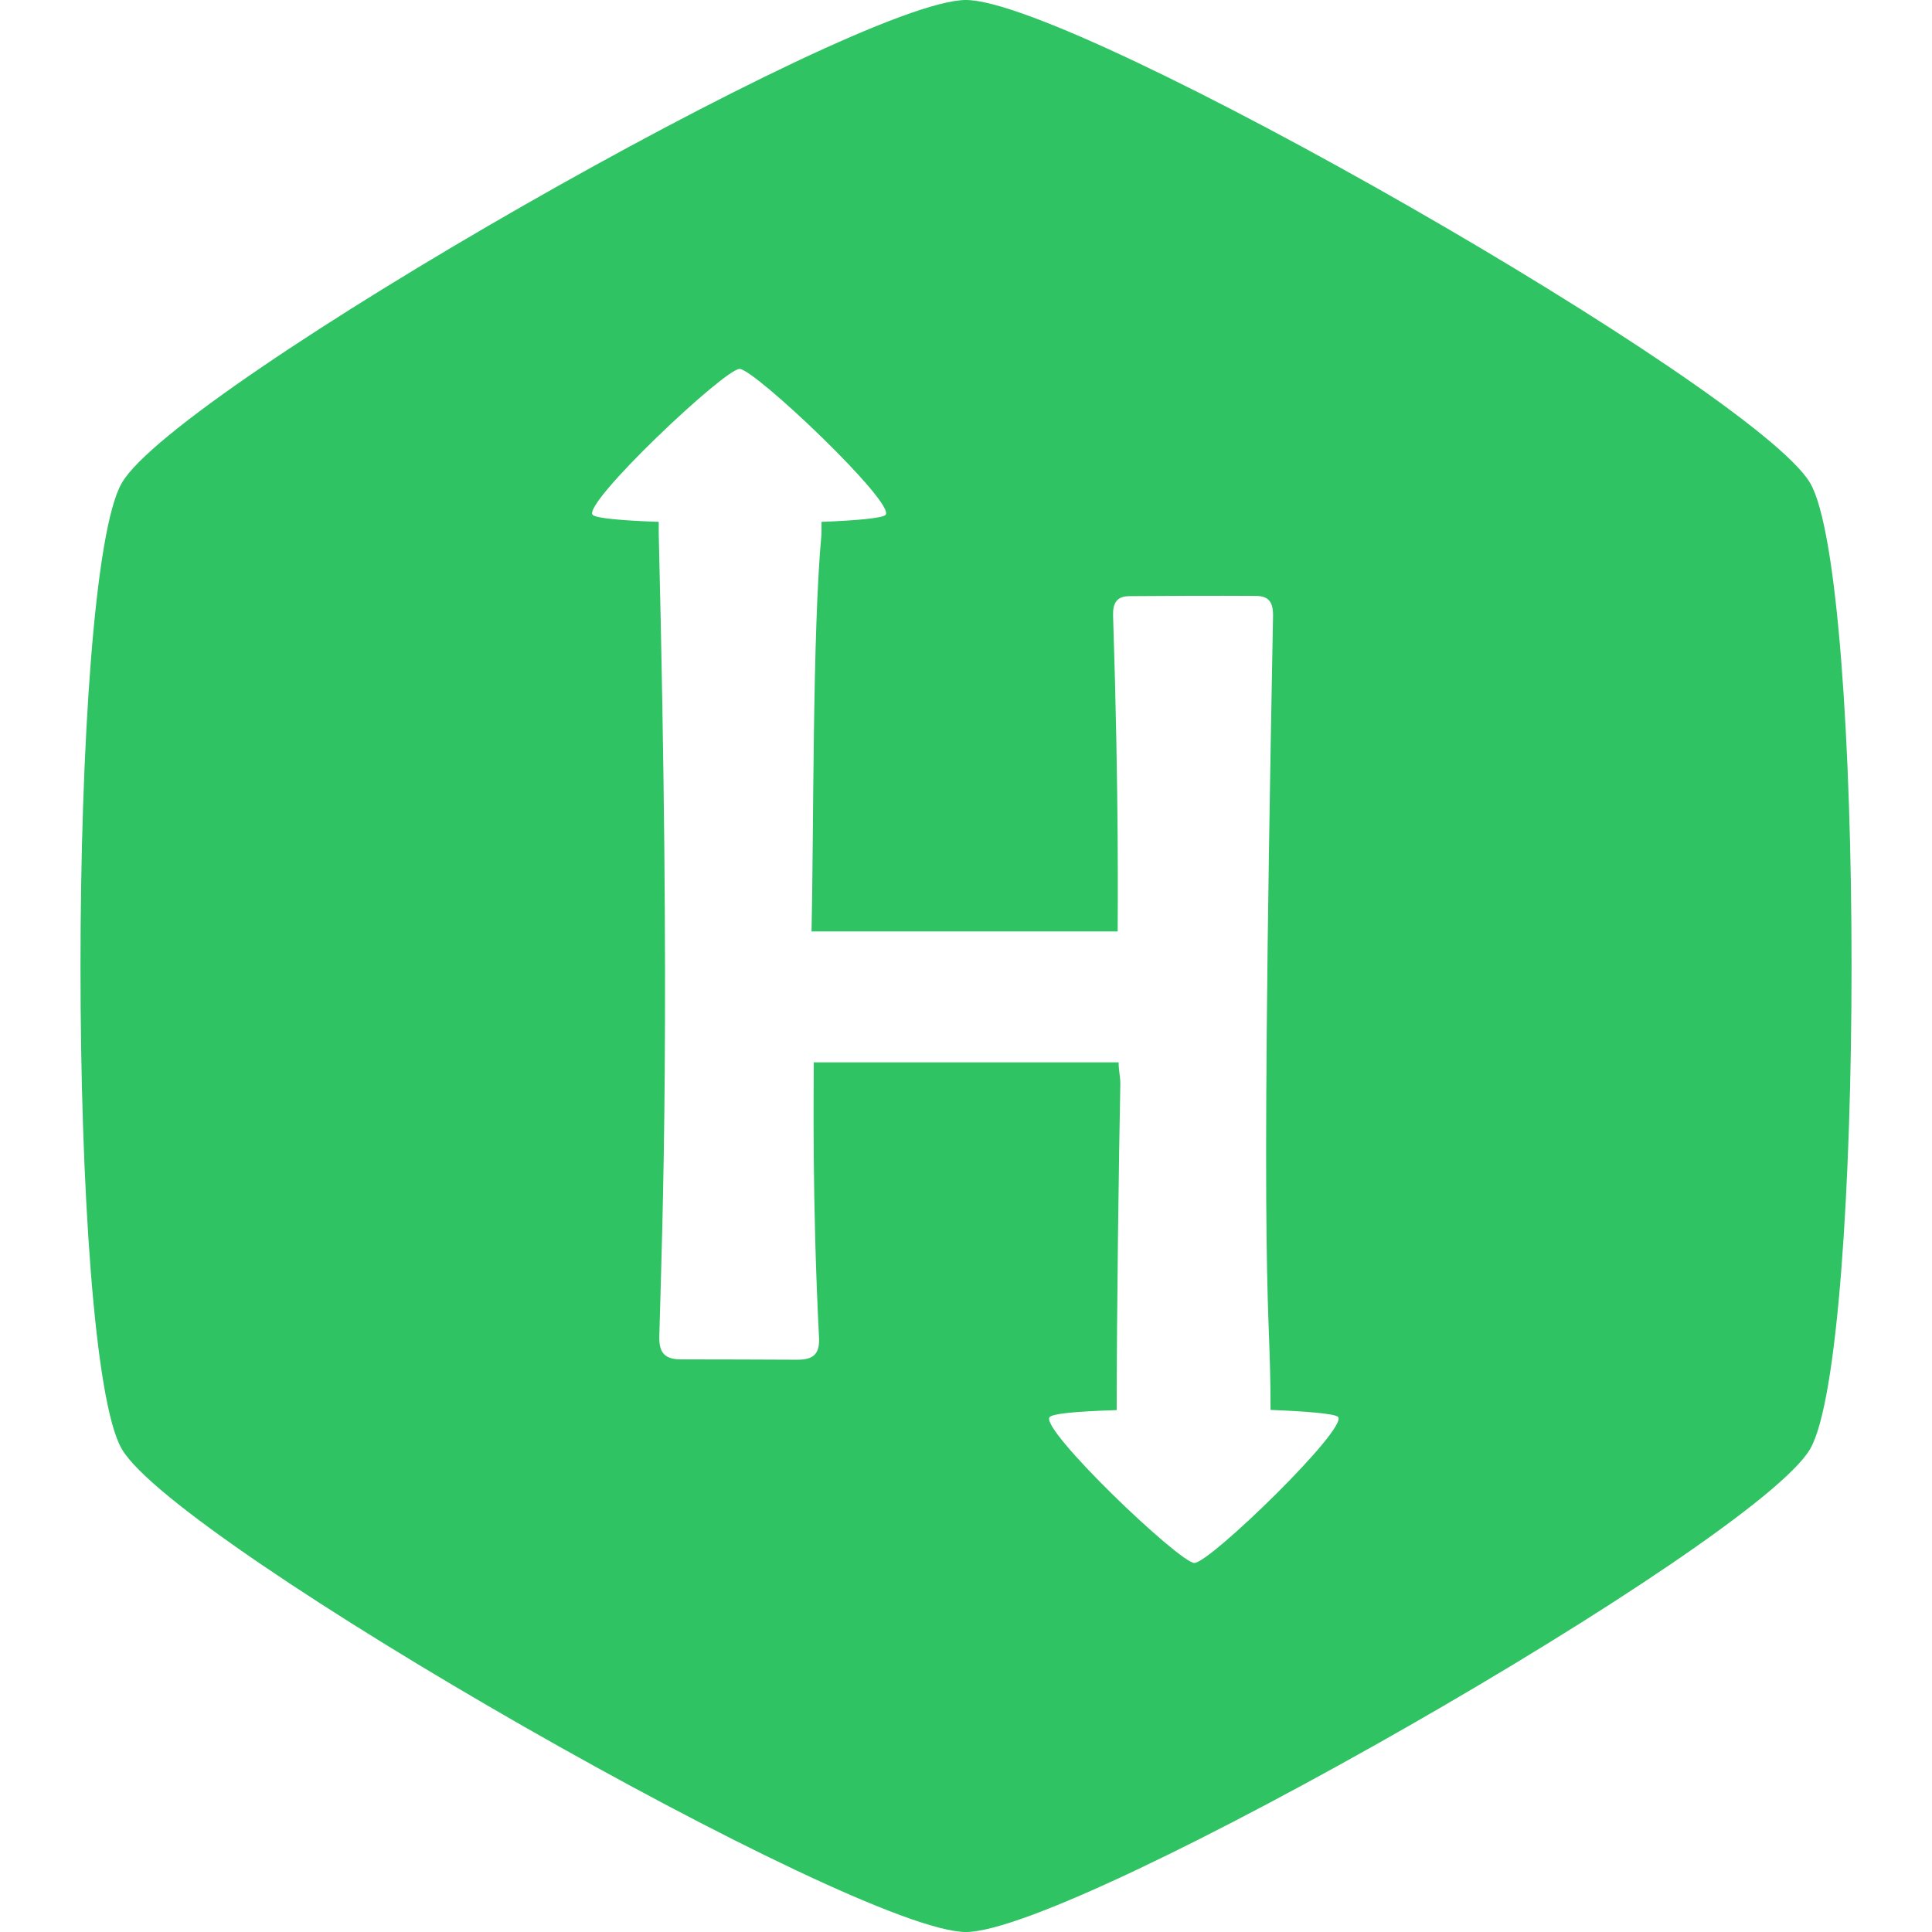 <svg xmlns="http://www.w3.org/2000/svg" x="0px" y="0px" viewBox="0 0 171 171" style=" fill:#000000;">
    <g transform="">
        <g fill="none" fill-rule="nonzero" stroke="none" stroke-width="1" stroke-linecap="butt" stroke-linejoin="miter" stroke-miterlimit="10" stroke-dasharray="" stroke-dashoffset="0" font-family="none" font-weight="none" font-size="none" text-anchor="none" style="mix-blend-mode: normal">
            <path d="M0,171.989v-171.989h171.989v171.989z" fill="none"></path>
            <g fill="#2fc363">
                <path d="M85.493,0c-9.783,0 -69.853,34.328 -74.713,42.75c-4.859,8.422 -4.888,77.085 0,85.5c4.888,8.415 64.944,42.75 74.713,42.75c9.768,0 69.825,-34.371 74.72,-42.75c4.888,-8.379 4.888,-77.164 0,-85.5c-4.895,-8.336 -64.944,-42.75 -74.72,-42.75zM105.735,138.332v0.014c-1.339,0 -13.815,-11.949 -12.825,-12.925c0.292,-0.292 2.109,-0.492 5.928,-0.613c0,-8.764 0.2,-22.907 0.321,-28.828c0.014,-0.677 -0.15,-1.147 -0.15,-1.952h-26.982c0,2.373 -0.157,12.091 0.463,24.339c0.078,1.518 -0.534,1.988 -1.938,1.981c-3.42,-0.007 -6.84,-0.036 -10.26,-0.029c-1.382,0 -1.981,-0.513 -1.938,-2.038c0.306,-11.165 0.998,-28.058 -0.05,-71.029v-1.062c-3.277,-0.114 -5.543,-0.321 -5.843,-0.613c-0.983,-0.976 11.664,-12.925 12.996,-12.925c1.332,0 13.901,11.949 12.918,12.925c-0.292,0.292 -2.665,0.499 -5.664,0.613v1.054c-0.812,8.6 -0.684,26.583 -0.883,35.197h27.096c0,-1.518 0.128,-11.6 -0.406,-27.937c-0.036,-1.133 0.328,-1.724 1.418,-1.738c3.741,-0.029 7.474,-0.043 11.222,-0.021c1.169,0.007 1.539,0.577 1.518,1.796c-1.233,63.89 -0.221,59.43 -0.221,70.252c2.993,0.114 5.679,0.321 5.971,0.613c0.969,0.969 -11.35,12.925 -12.69,12.925z"></path>
            </g>
        </g>
    </g>
</svg>